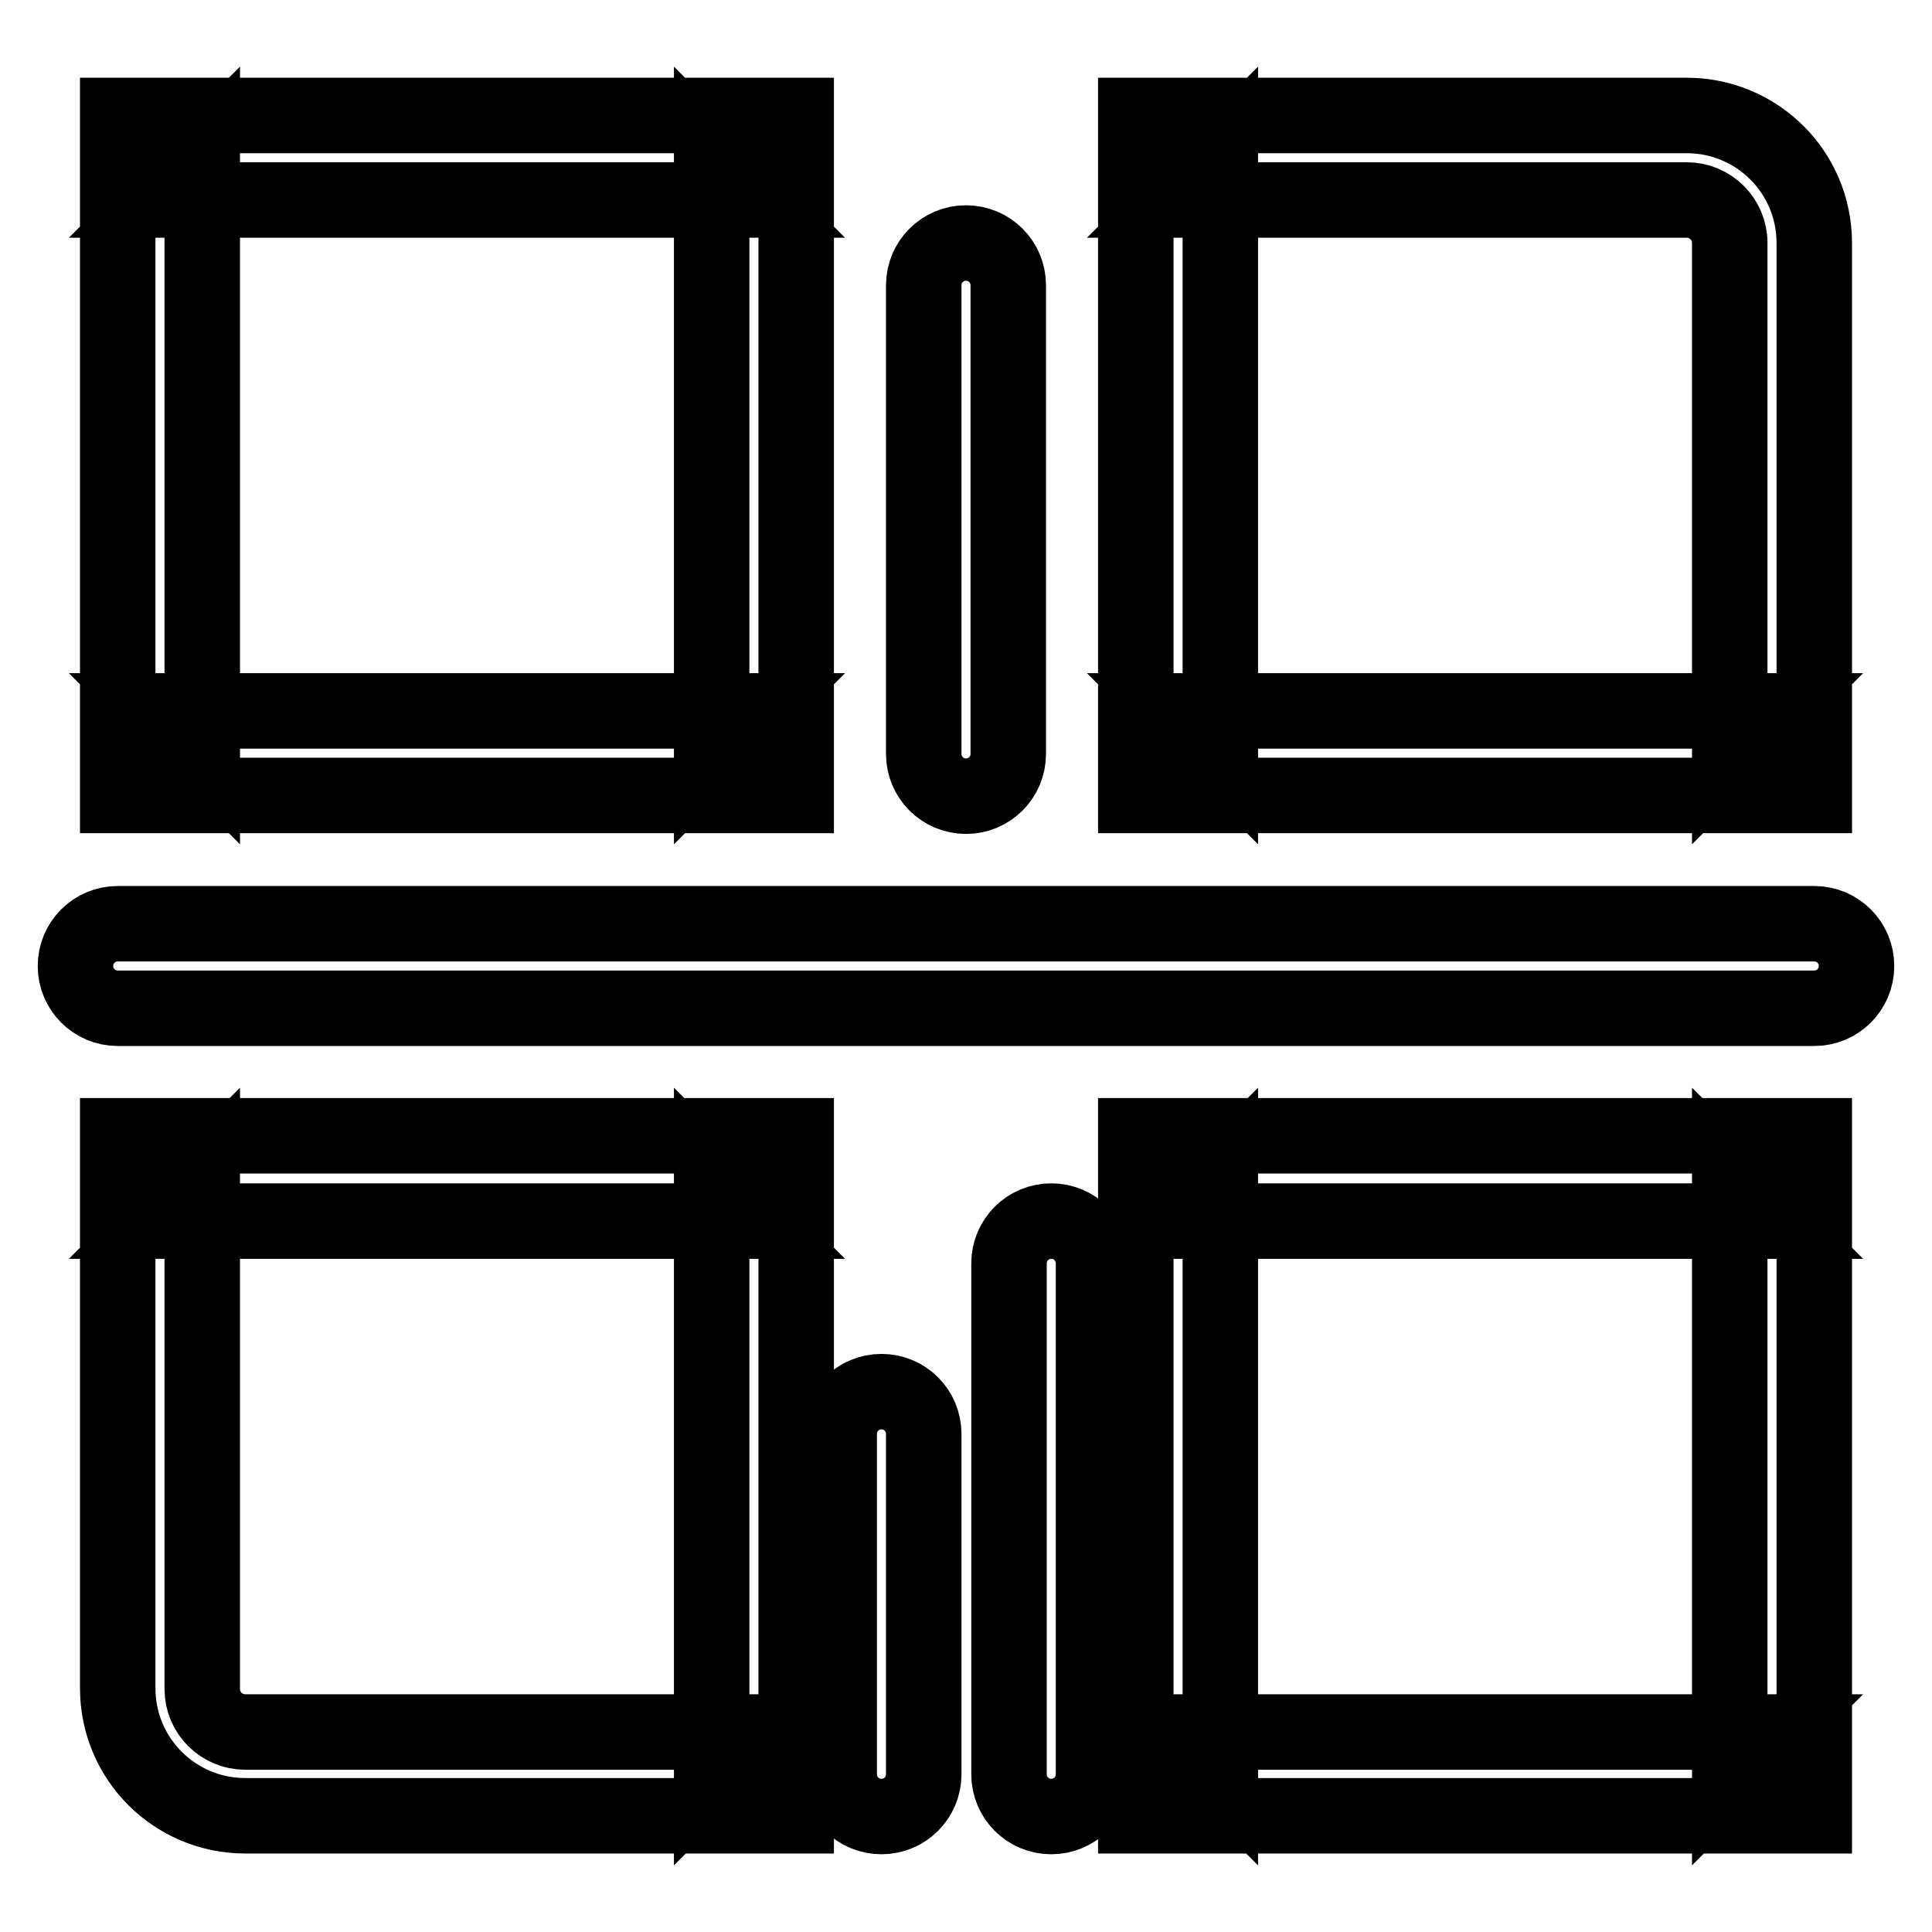 <?xml version="1.0" encoding="utf-8"?>
<!-- Svg Vector Icons : http://www.onlinewebfonts.com/icon -->
<!DOCTYPE svg PUBLIC "-//W3C//DTD SVG 1.1//EN" "http://www.w3.org/Graphics/SVG/1.1/DTD/svg11.dtd">
<svg version="1.1" xmlns="http://www.w3.org/2000/svg" xmlns:xlink="http://www.w3.org/1999/xlink" x="0px" y="0px" viewBox="0 0 256 256" enable-background="new 0 0 256 256" xml:space="preserve">
<g> <path stroke-width="10" fill-opacity="0" stroke="#000000"  d="M99.9,26.5l-5.6-5.6v78.9l5.6-5.6H21.2l5.6,5.6V20.9l-5.6,5.6H99.9z M15.6,15.3v5.6v78.9v5.6h5.6h78.7h5.6 v-5.6V20.9v-5.6h-5.6H21.2H15.6z M99.9,161.8l-5.6-5.6v78.9l5.6-5.6H32.5c-3.1,0-5.7-2.5-5.7-5.7v-67.6l-5.6,5.6H99.9z M15.6,150.5 v5.6v67.6c0,9.4,7.6,16.9,16.9,16.9h67.4h5.6v-5.6v-78.9v-5.6h-5.6H21.2H15.6z M223.5,26.5c3.1,0,5.7,2.5,5.7,5.7v67.6l5.6-5.6 h-78.7l5.6,5.6V20.9l-5.6,5.6H223.5z M150.5,15.3v5.6v78.9v5.6h5.6h78.7h5.6v-5.6V32.2c0-9.4-7.6-16.9-16.9-16.9h-67.4H150.5z  M234.8,161.8l-5.6-5.6v78.9l5.6-5.6h-78.7l5.6,5.6v-78.9l-5.6,5.6H234.8z M150.5,150.5v5.6v78.9v5.6h5.6h78.7h5.6v-5.6v-78.9v-5.6 h-5.6h-78.7H150.5z M122.4,99.9c0,3.1,2.5,5.6,5.6,5.6c3.1,0,5.6-2.5,5.6-5.6V37.8c0-3.1-2.5-5.6-5.6-5.6c-3.1,0-5.6,2.5-5.6,5.6 V99.9z M144.9,167.4c0-3.1-2.5-5.6-5.6-5.6c-3.1,0-5.6,2.5-5.6,5.6v67.7c0,3.1,2.5,5.6,5.6,5.6c3.1,0,5.6-2.5,5.6-5.6V167.4z  M122.4,190c0-3.1-2.5-5.6-5.6-5.6c-3.1,0-5.6,2.5-5.6,5.6v45.1c0,3.1,2.5,5.6,5.6,5.6c3.1,0,5.6-2.5,5.6-5.6V190z M240.4,133.6 c3.1,0,5.6-2.5,5.6-5.6c0-3.1-2.5-5.6-5.6-5.6H15.6c-3.1,0-5.6,2.5-5.6,5.6c0,3.1,2.5,5.6,5.6,5.6H240.4z"/></g>
</svg>